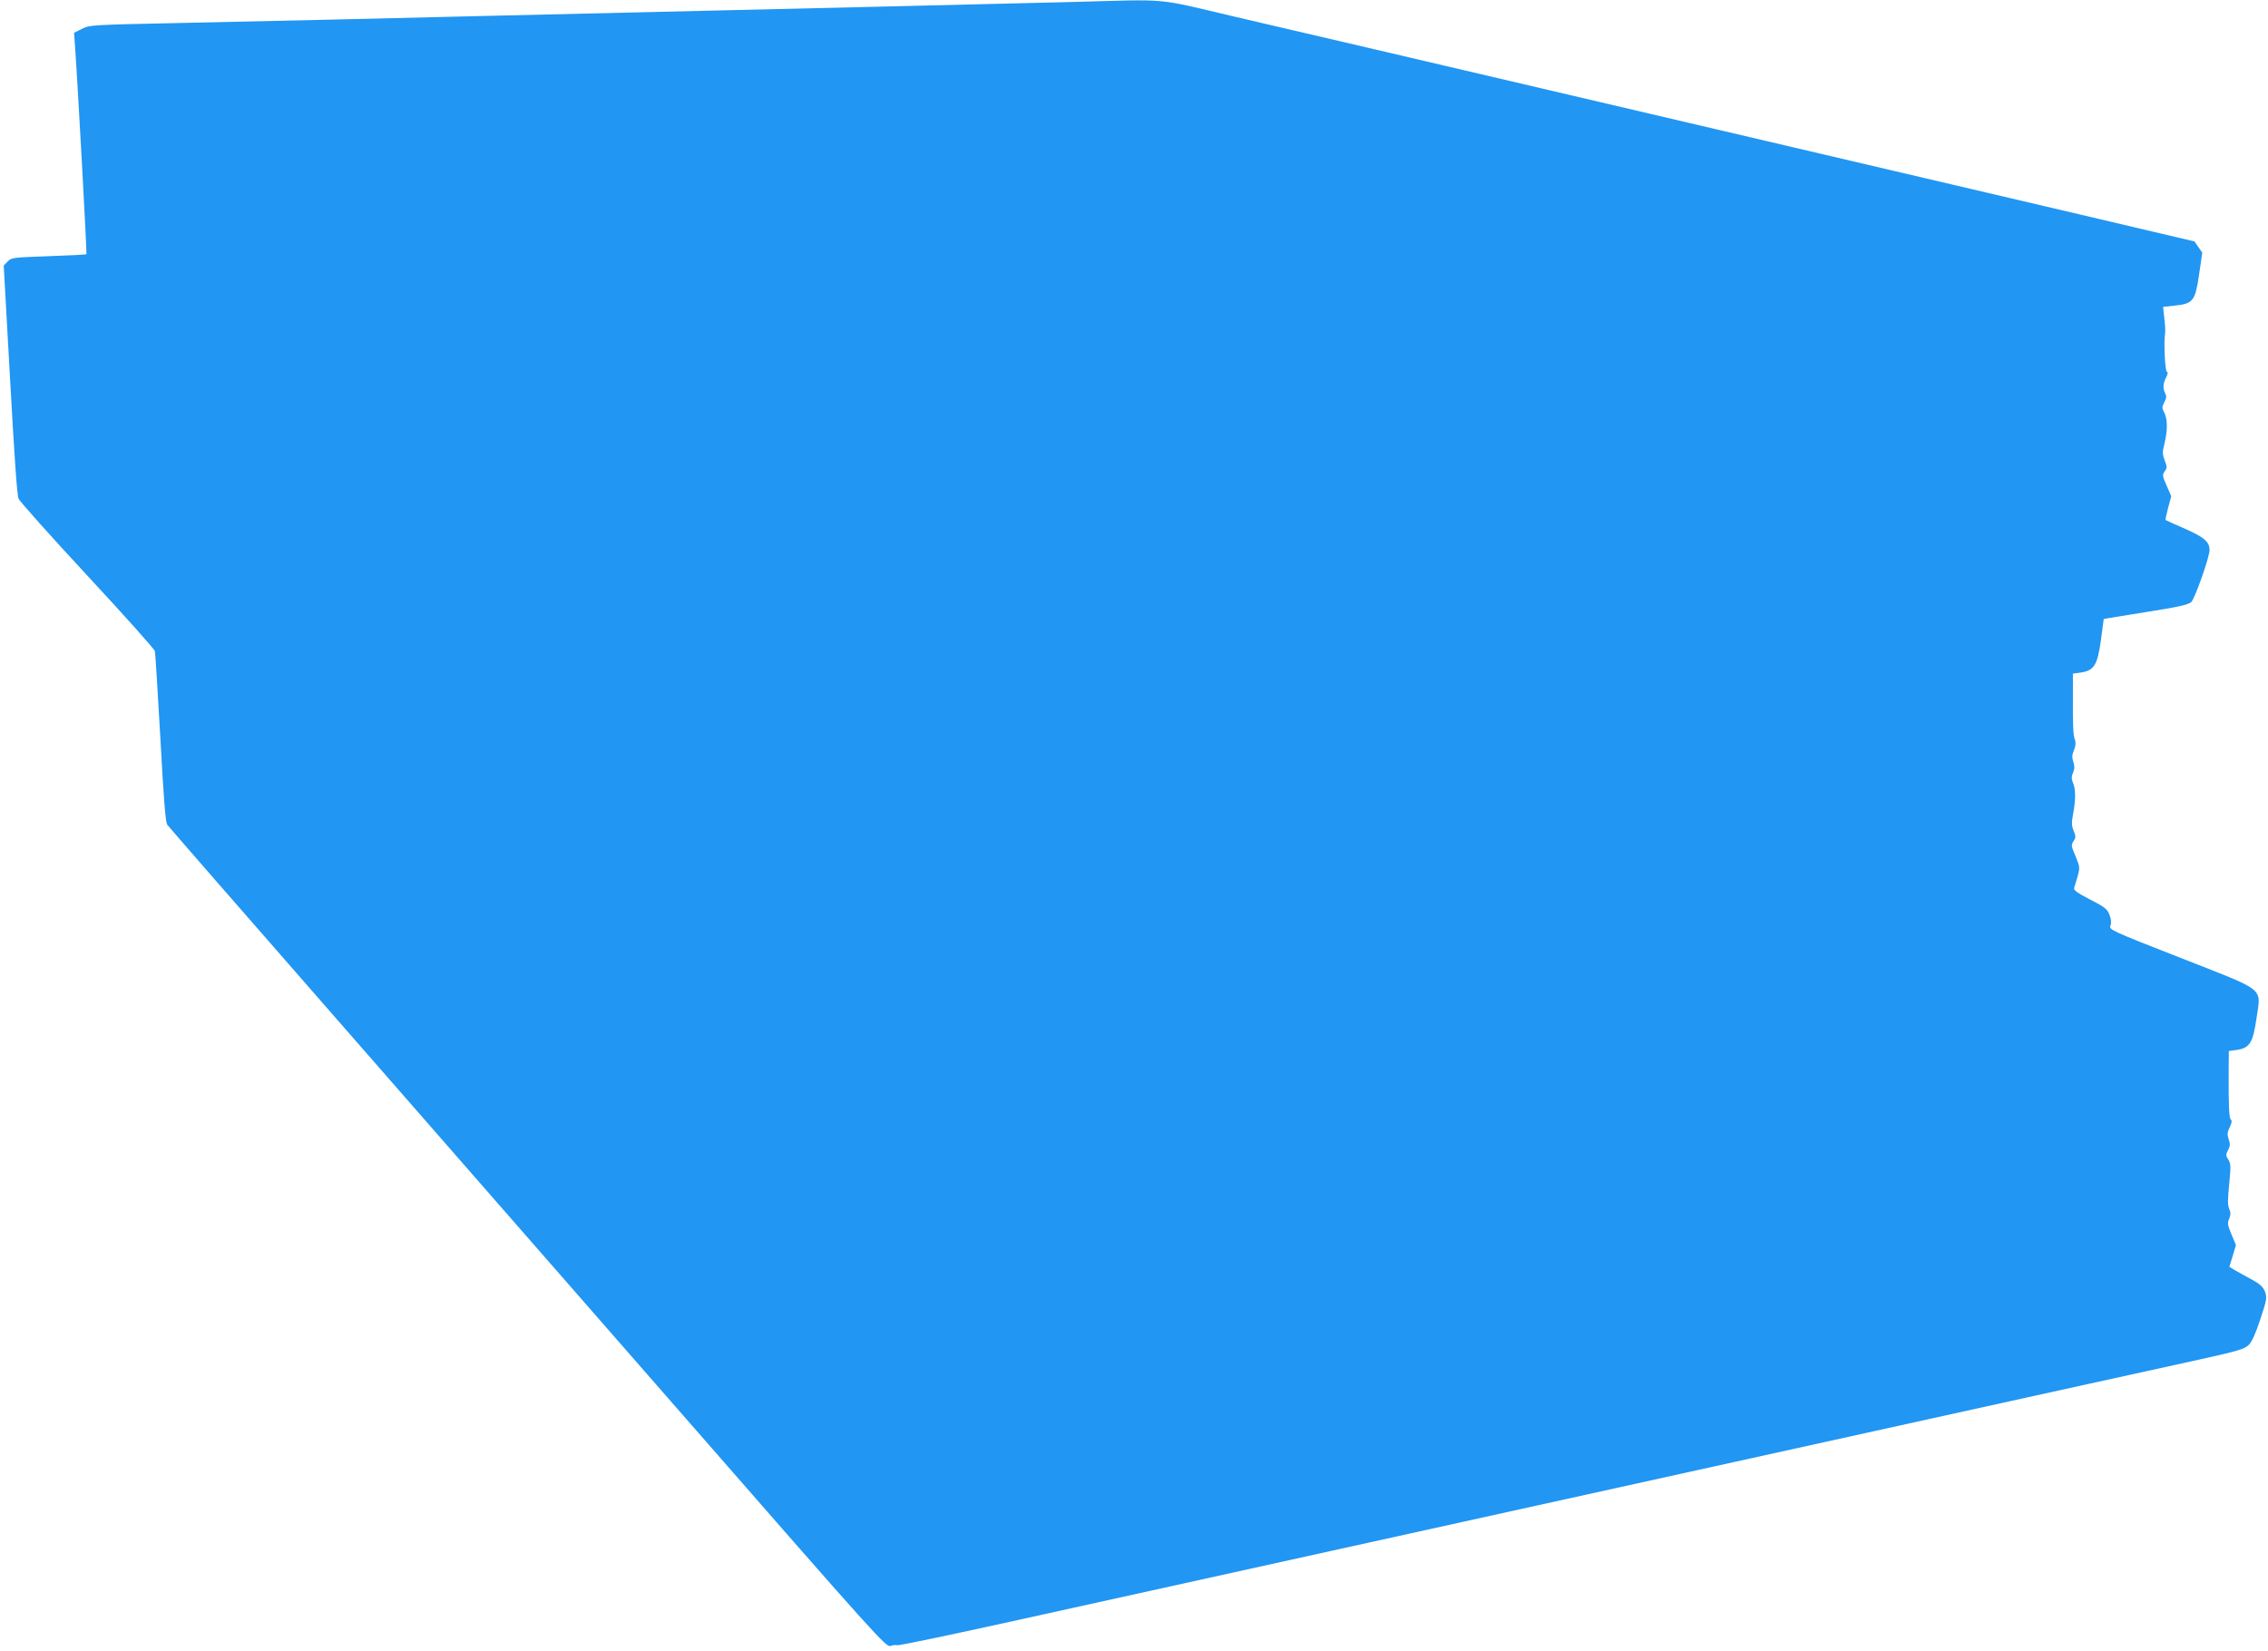<?xml version="1.0" standalone="no"?>
<!DOCTYPE svg PUBLIC "-//W3C//DTD SVG 20010904//EN"
 "http://www.w3.org/TR/2001/REC-SVG-20010904/DTD/svg10.dtd">
<svg version="1.0" xmlns="http://www.w3.org/2000/svg"
 width="1280pt" height="932pt" viewBox="0 0 1280 932"
 preserveAspectRatio="xMidYMid meet">
<g transform="translate(0,932) scale(0.1,-0.1)"
fill="#2196f3" stroke="none">
<path d="M6060 9309 c-383 -10 -1450 -35 -3325 -79 -242 -6 -618 -15 -835 -20
-217 -5 -620 -14 -895 -20 -486 -10 -501 -11 -543 -33 l-44 -22 6 -85 c15
-205 67 -1163 64 -1165 -2 -2 -98 -7 -213 -11 -202 -7 -211 -8 -232 -30 l-22
-23 36 -643 c24 -435 39 -653 48 -673 7 -16 182 -212 389 -435 207 -223 378
-414 380 -425 3 -11 16 -231 31 -490 19 -350 29 -474 39 -490 8 -11 414 -477
903 -1036 488 -558 1398 -1599 2021 -2312 1075 -1231 1134 -1296 1157 -1287
14 5 31 7 38 4 8 -3 299 58 648 135 656 145 1586 350 2769 611 377 83 969 214
1315 290 1132 250 2355 519 2615 576 222 49 258 60 281 83 18 17 40 66 66 146
37 112 38 122 26 155 -11 27 -28 43 -76 69 -34 18 -76 42 -94 52 l-31 19 19
62 18 61 -25 60 c-22 52 -24 64 -13 89 9 22 9 35 0 55 -9 20 -9 52 0 140 10
101 9 116 -5 138 -15 23 -15 28 -1 54 12 23 12 36 3 61 -9 26 -8 39 6 68 11
23 14 37 7 42 -11 6 -14 81 -13 281 l1 107 44 6 c74 11 92 40 112 178 25 178
62 149 -427 341 -401 157 -406 160 -397 183 6 17 4 36 -6 62 -13 32 -28 44
-111 86 -73 38 -93 53 -88 65 3 9 12 39 20 66 13 48 12 53 -12 112 -25 58 -26
64 -11 86 13 20 13 27 0 58 -11 27 -12 45 -4 89 16 84 16 143 2 178 -11 26
-11 38 -1 62 9 22 9 37 1 61 -8 24 -7 39 4 65 10 25 11 42 5 60 -10 25 -12 79
-11 265 l0 107 44 6 c76 12 94 41 114 182 l16 121 236 38 c185 29 241 42 258
57 20 19 103 253 103 293 0 47 -29 72 -137 120 -59 26 -109 48 -111 50 -2 1 5
32 14 68 l18 66 -26 60 c-24 54 -25 61 -11 81 14 19 14 26 0 61 -13 34 -14 46
-1 96 18 77 17 137 -1 173 -14 27 -14 33 0 60 12 22 13 35 5 49 -14 27 -13 57
5 91 10 19 11 30 4 32 -10 3 -18 168 -10 213 2 11 1 50 -4 87 l-7 66 65 7
c105 11 116 26 138 175 l18 124 -21 30 c-12 17 -22 32 -22 33 -1 1 -857 202
-2656 623 -256 60 -717 168 -1025 240 -308 72 -731 171 -940 220 -209 49 -564
132 -789 184 -464 109 -361 100 -916 85z"/>
</g>
</svg>
